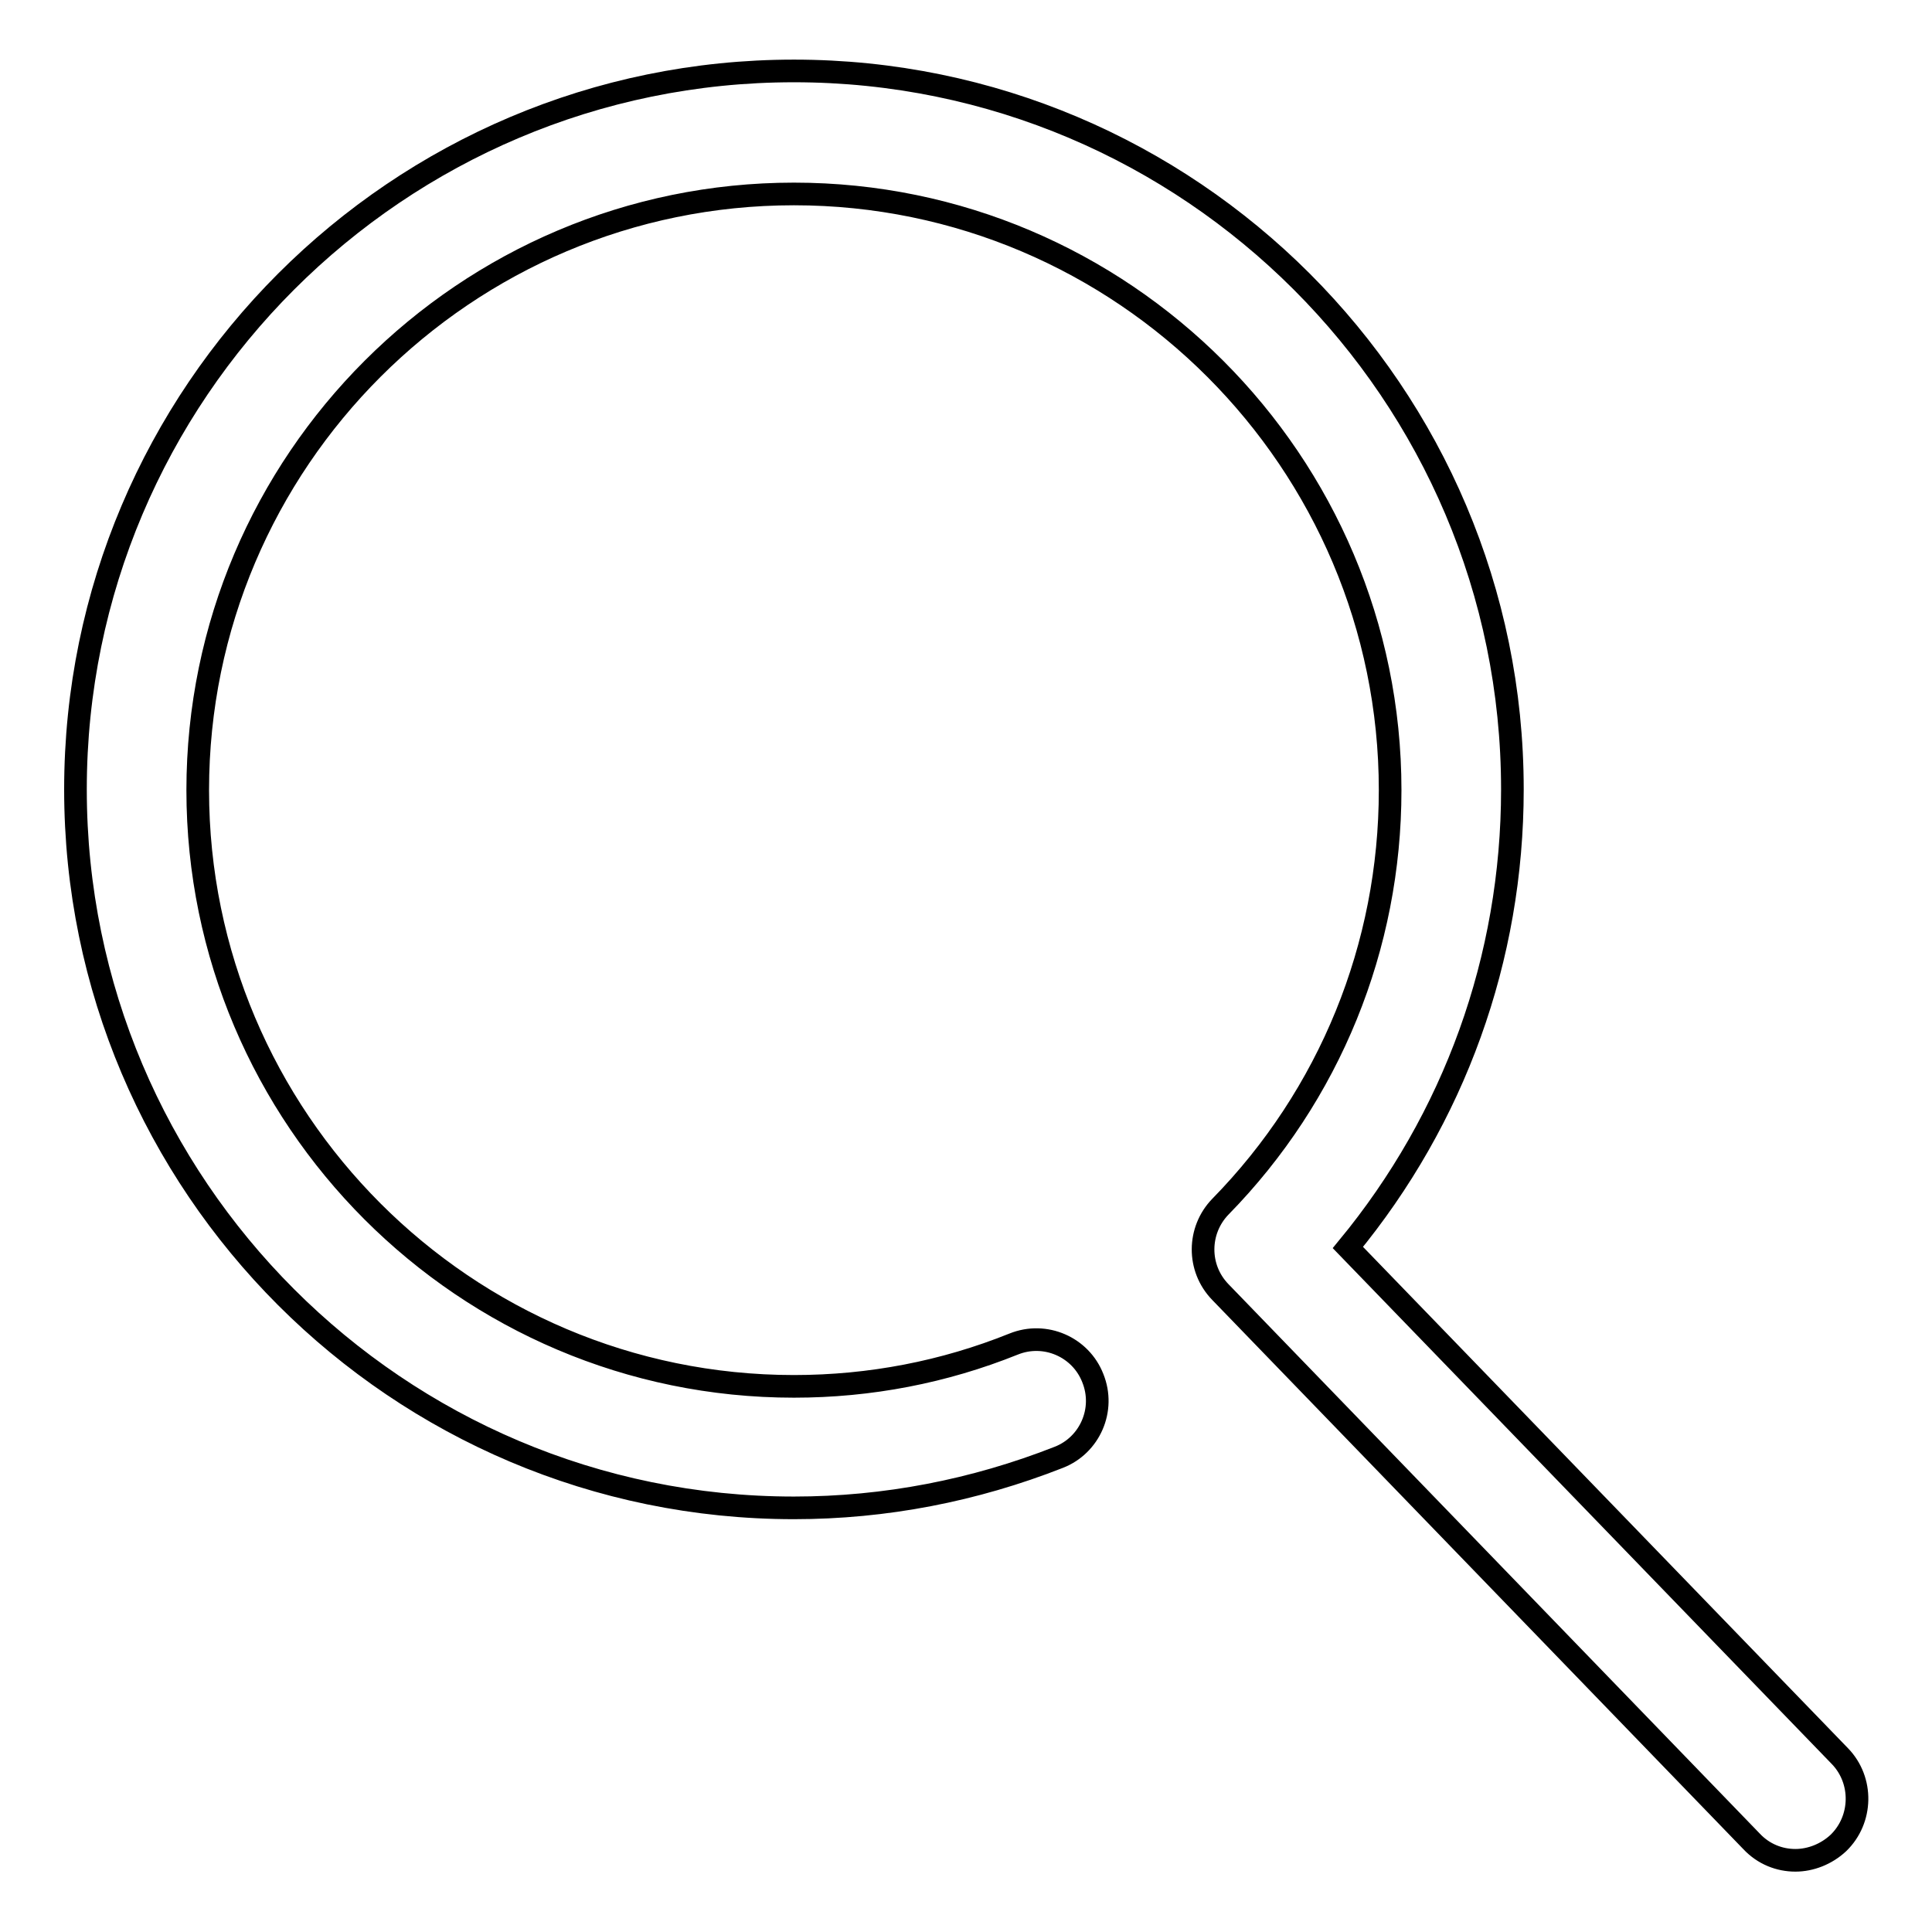 <?xml version="1.0" encoding="utf-8"?>
<!-- Svg Vector Icons : http://www.onlinewebfonts.com/icon -->
<!DOCTYPE svg PUBLIC "-//W3C//DTD SVG 1.1//EN" "http://www.w3.org/Graphics/SVG/1.1/DTD/svg11.dtd">
<svg version="1.1" xmlns="http://www.w3.org/2000/svg" xmlns:xlink="http://www.w3.org/1999/xlink" x="0px" y="0px" viewBox="0 0 256 256" enable-background="new 0 0 256 256" xml:space="preserve">
<g> <path stroke-width="3" fill-opacity="0" stroke="#000000"  d="M237.9,246.5c-2.1,0-4.2-0.8-5.8-2.5l-70.4-72.8c-3.1-3.2-3-8.2,0-11.3c14.5-14.8,22.5-34.5,22.5-55.2 c0-43.5-35.4-79-79-79c-43.5,0-79,35.4-79,79c0,43.5,35.4,79,79,79c10.1,0,19.9-1.9,29.1-5.6c4.2-1.7,8.9,0.4,10.5,4.5 c1.7,4.2-0.4,8.9-4.5,10.5c-11.2,4.4-23,6.7-35.1,6.7c-52.5,0-95.2-42.7-95.2-95.2c0-52.5,42.7-95.2,95.2-95.2 c52.5,0,95.2,42.7,95.2,95.2c0,22.4-7.7,43.6-21.8,60.7l65.2,67.4c3.1,3.2,3,8.4-0.2,11.5C242,245.7,239.9,246.5,237.9,246.5z"/></g>
</svg>
